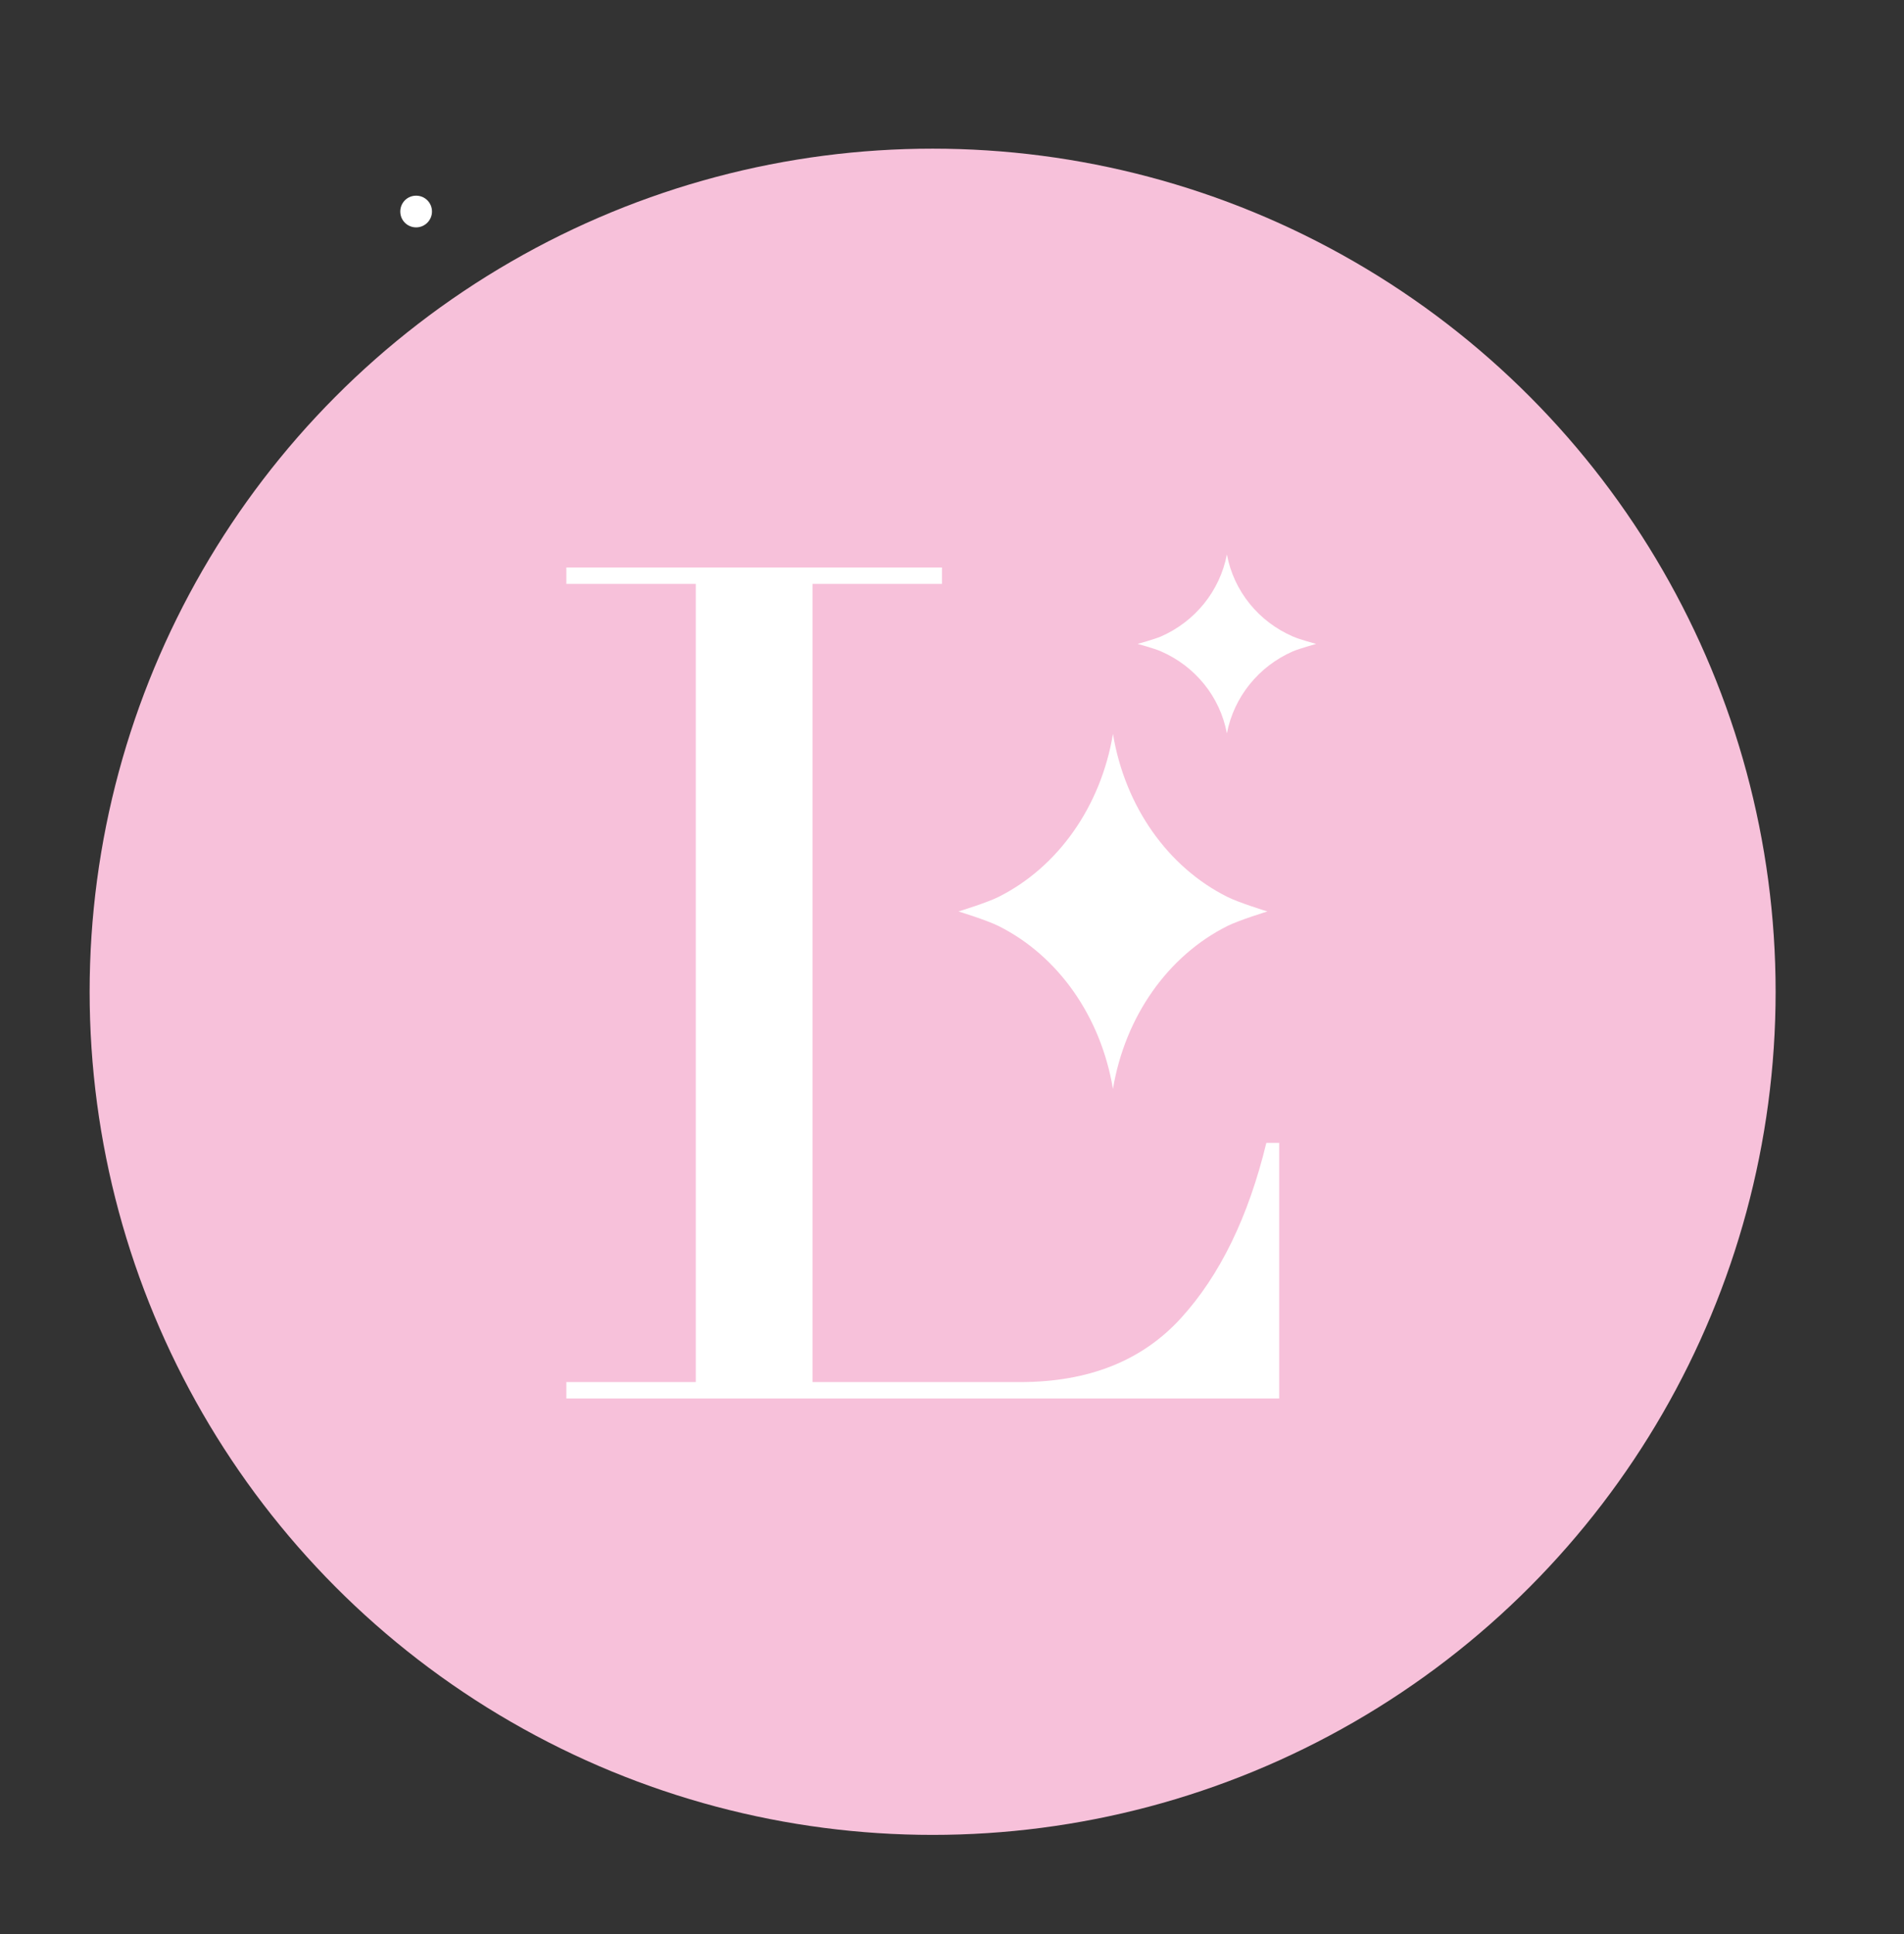<svg xmlns="http://www.w3.org/2000/svg" id="Calque_1" viewBox="0 0 108.12 109.81"><rect x="0" y="0" width="108.12" height="109.81" fill="#333333" stroke="none"/><defs><style>.cls-1{fill:#f7c1da;}.cls-2{fill:#fff;}</style></defs><circle class="cls-1" cx="52.96" cy="56.31" r="47.87"></circle><path class="cls-2" d="m32.16,78.47h7.35v-45.32h-7.35v-.93h21.33v.93h-7.35v45.32h11.79c3.89,0,6.93-1.21,9.14-3.64,2.21-2.43,3.82-5.74,4.84-9.94h.73v14.51h-40.48v-.93Z"></path><path class="cls-2" d="m69.69,50.92c-3.36-1.68-5.8-5.11-6.49-9.25-.69,4.14-3.14,7.57-6.49,9.25-.65.33-2.28.83-2.28.83,0,0,1.63.5,2.28.83,3.36,1.68,5.8,5.11,6.49,9.25.69-4.14,3.14-7.57,6.49-9.25.65-.33,2.28-.83,2.28-.83,0,0-1.63-.5-2.28-.83Z"></path><path class="cls-2" d="m73.42,36.14c-1.94-.84-3.36-2.57-3.75-4.66-.4,2.08-1.81,3.81-3.75,4.66-.38.16-1.32.42-1.32.42,0,0,.94.25,1.32.42,1.94.84,3.36,2.57,3.75,4.66.4-2.08,1.81-3.81,3.75-4.66.38-.16,1.32-.42,1.32-.42,0,0-.94-.25-1.32-.42Z"></path><path class="cls-2" d="m24.53,12.01c0,.49-.4.9-.9.9s-.9-.4-.9-.9.4-.9.9-.9.9.4.9.9Z"></path></svg>